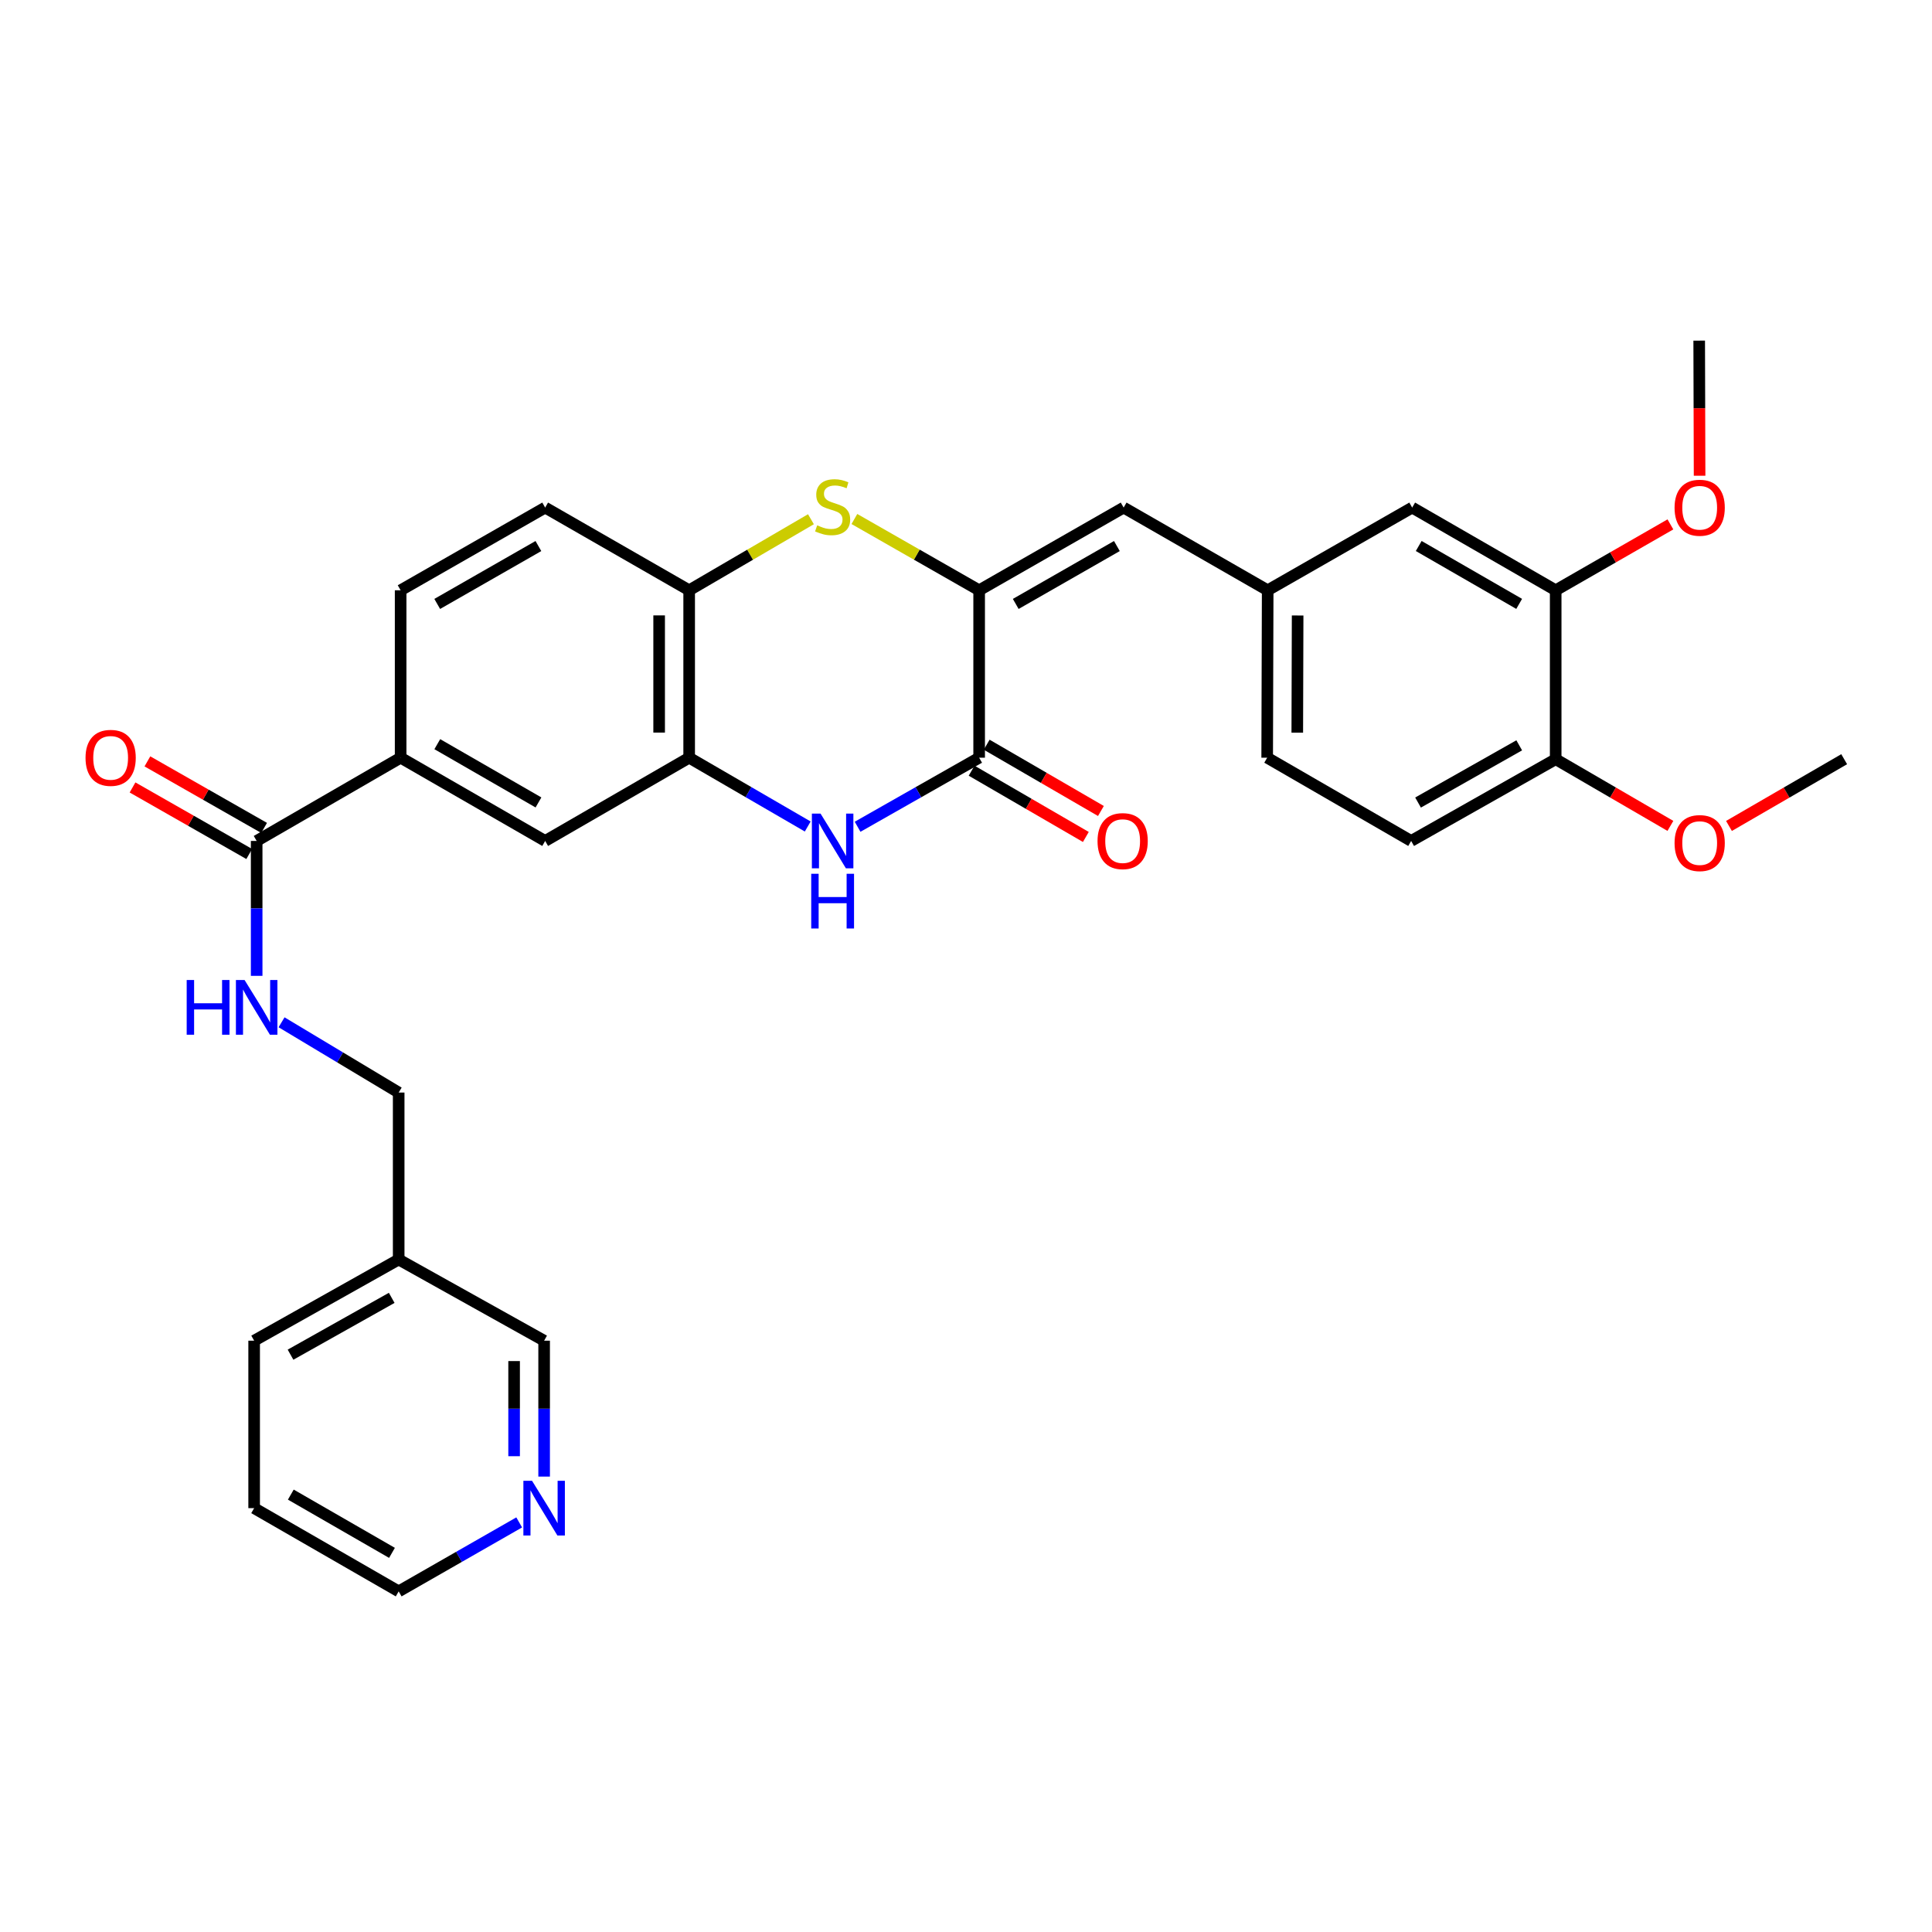 <?xml version='1.0' encoding='iso-8859-1'?>
<svg version='1.1' baseProfile='full'
              xmlns='http://www.w3.org/2000/svg'
                      xmlns:rdkit='http://www.rdkit.org/xml'
                      xmlns:xlink='http://www.w3.org/1999/xlink'
                  xml:space='preserve'
width='1000px' height='1000px' viewBox='0 0 1000 1000'>
<!-- END OF HEADER -->
<rect style='opacity:1.0;fill:#FFFFFF;stroke:none' width='1000' height='1000' x='0' y='0'> </rect>
<path class='bond-0' d='M 506.806,305.528 L 506.806,392.183' style='fill:none;fill-rule:evenodd;stroke:#000000;stroke-width:6px;stroke-linecap:butt;stroke-linejoin:miter;stroke-opacity:1' />
<path class='bond-2' d='M 506.806,305.528 L 474.519,287.08' style='fill:none;fill-rule:evenodd;stroke:#000000;stroke-width:6px;stroke-linecap:butt;stroke-linejoin:miter;stroke-opacity:1' />
<path class='bond-2' d='M 474.519,287.08 L 442.232,268.631' style='fill:none;fill-rule:evenodd;stroke:#CCCC00;stroke-width:6px;stroke-linecap:butt;stroke-linejoin:miter;stroke-opacity:1' />
<path class='bond-5' d='M 506.806,305.528 L 581.599,262.722' style='fill:none;fill-rule:evenodd;stroke:#000000;stroke-width:6px;stroke-linecap:butt;stroke-linejoin:miter;stroke-opacity:1' />
<path class='bond-5' d='M 525.744,312.595 L 578.099,282.631' style='fill:none;fill-rule:evenodd;stroke:#000000;stroke-width:6px;stroke-linecap:butt;stroke-linejoin:miter;stroke-opacity:1' />
<path class='bond-1' d='M 506.806,392.183 L 475.347,410.058' style='fill:none;fill-rule:evenodd;stroke:#000000;stroke-width:6px;stroke-linecap:butt;stroke-linejoin:miter;stroke-opacity:1' />
<path class='bond-1' d='M 475.347,410.058 L 443.889,427.932' style='fill:none;fill-rule:evenodd;stroke:#0000FF;stroke-width:6px;stroke-linecap:butt;stroke-linejoin:miter;stroke-opacity:1' />
<path class='bond-12' d='M 502.907,398.904 L 532.471,416.056' style='fill:none;fill-rule:evenodd;stroke:#000000;stroke-width:6px;stroke-linecap:butt;stroke-linejoin:miter;stroke-opacity:1' />
<path class='bond-12' d='M 532.471,416.056 L 562.035,433.208' style='fill:none;fill-rule:evenodd;stroke:#FF0000;stroke-width:6px;stroke-linecap:butt;stroke-linejoin:miter;stroke-opacity:1' />
<path class='bond-12' d='M 510.705,385.462 L 540.269,402.614' style='fill:none;fill-rule:evenodd;stroke:#000000;stroke-width:6px;stroke-linecap:butt;stroke-linejoin:miter;stroke-opacity:1' />
<path class='bond-12' d='M 540.269,402.614 L 569.834,419.765' style='fill:none;fill-rule:evenodd;stroke:#FF0000;stroke-width:6px;stroke-linecap:butt;stroke-linejoin:miter;stroke-opacity:1' />
<path class='bond-31' d='M 418.082,427.796 L 387.396,409.99' style='fill:none;fill-rule:evenodd;stroke:#0000FF;stroke-width:6px;stroke-linecap:butt;stroke-linejoin:miter;stroke-opacity:1' />
<path class='bond-31' d='M 387.396,409.99 L 356.711,392.183' style='fill:none;fill-rule:evenodd;stroke:#000000;stroke-width:6px;stroke-linecap:butt;stroke-linejoin:miter;stroke-opacity:1' />
<path class='bond-4' d='M 419.739,268.748 L 388.225,287.138' style='fill:none;fill-rule:evenodd;stroke:#CCCC00;stroke-width:6px;stroke-linecap:butt;stroke-linejoin:miter;stroke-opacity:1' />
<path class='bond-4' d='M 388.225,287.138 L 356.711,305.528' style='fill:none;fill-rule:evenodd;stroke:#000000;stroke-width:6px;stroke-linecap:butt;stroke-linejoin:miter;stroke-opacity:1' />
<path class='bond-3' d='M 356.711,392.183 L 356.711,305.528' style='fill:none;fill-rule:evenodd;stroke:#000000;stroke-width:6px;stroke-linecap:butt;stroke-linejoin:miter;stroke-opacity:1' />
<path class='bond-3' d='M 341.17,379.185 L 341.17,318.526' style='fill:none;fill-rule:evenodd;stroke:#000000;stroke-width:6px;stroke-linecap:butt;stroke-linejoin:miter;stroke-opacity:1' />
<path class='bond-8' d='M 356.711,392.183 L 282.177,435.274' style='fill:none;fill-rule:evenodd;stroke:#000000;stroke-width:6px;stroke-linecap:butt;stroke-linejoin:miter;stroke-opacity:1' />
<path class='bond-16' d='M 356.711,305.528 L 282.177,262.722' style='fill:none;fill-rule:evenodd;stroke:#000000;stroke-width:6px;stroke-linecap:butt;stroke-linejoin:miter;stroke-opacity:1' />
<path class='bond-11' d='M 581.599,262.722 L 656.15,305.528' style='fill:none;fill-rule:evenodd;stroke:#000000;stroke-width:6px;stroke-linecap:butt;stroke-linejoin:miter;stroke-opacity:1' />
<path class='bond-6' d='M 132.849,435.274 L 207.366,392.183' style='fill:none;fill-rule:evenodd;stroke:#000000;stroke-width:6px;stroke-linecap:butt;stroke-linejoin:miter;stroke-opacity:1' />
<path class='bond-9' d='M 132.849,435.274 L 132.849,470.186' style='fill:none;fill-rule:evenodd;stroke:#000000;stroke-width:6px;stroke-linecap:butt;stroke-linejoin:miter;stroke-opacity:1' />
<path class='bond-9' d='M 132.849,470.186 L 132.849,505.098' style='fill:none;fill-rule:evenodd;stroke:#0000FF;stroke-width:6px;stroke-linecap:butt;stroke-linejoin:miter;stroke-opacity:1' />
<path class='bond-15' d='M 136.698,428.524 L 106.496,411.304' style='fill:none;fill-rule:evenodd;stroke:#000000;stroke-width:6px;stroke-linecap:butt;stroke-linejoin:miter;stroke-opacity:1' />
<path class='bond-15' d='M 106.496,411.304 L 76.294,394.085' style='fill:none;fill-rule:evenodd;stroke:#FF0000;stroke-width:6px;stroke-linecap:butt;stroke-linejoin:miter;stroke-opacity:1' />
<path class='bond-15' d='M 129.001,442.024 L 98.799,424.805' style='fill:none;fill-rule:evenodd;stroke:#000000;stroke-width:6px;stroke-linecap:butt;stroke-linejoin:miter;stroke-opacity:1' />
<path class='bond-15' d='M 98.799,424.805 L 68.597,407.585' style='fill:none;fill-rule:evenodd;stroke:#FF0000;stroke-width:6px;stroke-linecap:butt;stroke-linejoin:miter;stroke-opacity:1' />
<path class='bond-7' d='M 207.366,392.183 L 207.366,305.528' style='fill:none;fill-rule:evenodd;stroke:#000000;stroke-width:6px;stroke-linecap:butt;stroke-linejoin:miter;stroke-opacity:1' />
<path class='bond-32' d='M 207.366,392.183 L 282.177,435.274' style='fill:none;fill-rule:evenodd;stroke:#000000;stroke-width:6px;stroke-linecap:butt;stroke-linejoin:miter;stroke-opacity:1' />
<path class='bond-32' d='M 226.344,385.181 L 278.712,415.344' style='fill:none;fill-rule:evenodd;stroke:#000000;stroke-width:6px;stroke-linecap:butt;stroke-linejoin:miter;stroke-opacity:1' />
<path class='bond-21' d='M 145.732,529.139 L 176.044,547.321' style='fill:none;fill-rule:evenodd;stroke:#0000FF;stroke-width:6px;stroke-linecap:butt;stroke-linejoin:miter;stroke-opacity:1' />
<path class='bond-21' d='M 176.044,547.321 L 206.356,565.503' style='fill:none;fill-rule:evenodd;stroke:#000000;stroke-width:6px;stroke-linecap:butt;stroke-linejoin:miter;stroke-opacity:1' />
<path class='bond-10' d='M 805.218,305.528 L 730.943,262.722' style='fill:none;fill-rule:evenodd;stroke:#000000;stroke-width:6px;stroke-linecap:butt;stroke-linejoin:miter;stroke-opacity:1' />
<path class='bond-10' d='M 786.317,312.571 L 734.325,282.608' style='fill:none;fill-rule:evenodd;stroke:#000000;stroke-width:6px;stroke-linecap:butt;stroke-linejoin:miter;stroke-opacity:1' />
<path class='bond-23' d='M 805.218,305.528 L 834.911,288.475' style='fill:none;fill-rule:evenodd;stroke:#000000;stroke-width:6px;stroke-linecap:butt;stroke-linejoin:miter;stroke-opacity:1' />
<path class='bond-23' d='M 834.911,288.475 L 864.604,271.422' style='fill:none;fill-rule:evenodd;stroke:#FF0000;stroke-width:6px;stroke-linecap:butt;stroke-linejoin:miter;stroke-opacity:1' />
<path class='bond-33' d='M 805.218,305.528 L 805.218,392.96' style='fill:none;fill-rule:evenodd;stroke:#000000;stroke-width:6px;stroke-linecap:butt;stroke-linejoin:miter;stroke-opacity:1' />
<path class='bond-13' d='M 656.15,305.528 L 730.943,262.722' style='fill:none;fill-rule:evenodd;stroke:#000000;stroke-width:6px;stroke-linecap:butt;stroke-linejoin:miter;stroke-opacity:1' />
<path class='bond-22' d='M 656.15,305.528 L 655.891,392.183' style='fill:none;fill-rule:evenodd;stroke:#000000;stroke-width:6px;stroke-linecap:butt;stroke-linejoin:miter;stroke-opacity:1' />
<path class='bond-22' d='M 671.652,318.573 L 671.471,379.231' style='fill:none;fill-rule:evenodd;stroke:#000000;stroke-width:6px;stroke-linecap:butt;stroke-linejoin:miter;stroke-opacity:1' />
<path class='bond-14' d='M 805.218,392.96 L 730.408,435.274' style='fill:none;fill-rule:evenodd;stroke:#000000;stroke-width:6px;stroke-linecap:butt;stroke-linejoin:miter;stroke-opacity:1' />
<path class='bond-14' d='M 786.346,385.781 L 733.979,415.4' style='fill:none;fill-rule:evenodd;stroke:#000000;stroke-width:6px;stroke-linecap:butt;stroke-linejoin:miter;stroke-opacity:1' />
<path class='bond-24' d='M 805.218,392.96 L 834.908,410.221' style='fill:none;fill-rule:evenodd;stroke:#000000;stroke-width:6px;stroke-linecap:butt;stroke-linejoin:miter;stroke-opacity:1' />
<path class='bond-24' d='M 834.908,410.221 L 864.597,427.482' style='fill:none;fill-rule:evenodd;stroke:#FF0000;stroke-width:6px;stroke-linecap:butt;stroke-linejoin:miter;stroke-opacity:1' />
<path class='bond-18' d='M 282.177,262.722 L 207.366,305.528' style='fill:none;fill-rule:evenodd;stroke:#000000;stroke-width:6px;stroke-linecap:butt;stroke-linejoin:miter;stroke-opacity:1' />
<path class='bond-18' d='M 278.673,282.632 L 226.306,312.595' style='fill:none;fill-rule:evenodd;stroke:#000000;stroke-width:6px;stroke-linecap:butt;stroke-linejoin:miter;stroke-opacity:1' />
<path class='bond-17' d='M 281.641,764.283 L 281.641,729.11' style='fill:none;fill-rule:evenodd;stroke:#0000FF;stroke-width:6px;stroke-linecap:butt;stroke-linejoin:miter;stroke-opacity:1' />
<path class='bond-17' d='M 281.641,729.11 L 281.641,693.937' style='fill:none;fill-rule:evenodd;stroke:#000000;stroke-width:6px;stroke-linecap:butt;stroke-linejoin:miter;stroke-opacity:1' />
<path class='bond-17' d='M 266.101,753.731 L 266.101,729.11' style='fill:none;fill-rule:evenodd;stroke:#0000FF;stroke-width:6px;stroke-linecap:butt;stroke-linejoin:miter;stroke-opacity:1' />
<path class='bond-17' d='M 266.101,729.11 L 266.101,704.489' style='fill:none;fill-rule:evenodd;stroke:#000000;stroke-width:6px;stroke-linecap:butt;stroke-linejoin:miter;stroke-opacity:1' />
<path class='bond-34' d='M 268.733,787.997 L 237.544,805.844' style='fill:none;fill-rule:evenodd;stroke:#0000FF;stroke-width:6px;stroke-linecap:butt;stroke-linejoin:miter;stroke-opacity:1' />
<path class='bond-34' d='M 237.544,805.844 L 206.356,823.692' style='fill:none;fill-rule:evenodd;stroke:#000000;stroke-width:6px;stroke-linecap:butt;stroke-linejoin:miter;stroke-opacity:1' />
<path class='bond-19' d='M 730.408,435.274 L 655.891,392.183' style='fill:none;fill-rule:evenodd;stroke:#000000;stroke-width:6px;stroke-linecap:butt;stroke-linejoin:miter;stroke-opacity:1' />
<path class='bond-20' d='M 206.356,651.917 L 206.356,565.503' style='fill:none;fill-rule:evenodd;stroke:#000000;stroke-width:6px;stroke-linecap:butt;stroke-linejoin:miter;stroke-opacity:1' />
<path class='bond-25' d='M 206.356,651.917 L 281.641,693.937' style='fill:none;fill-rule:evenodd;stroke:#000000;stroke-width:6px;stroke-linecap:butt;stroke-linejoin:miter;stroke-opacity:1' />
<path class='bond-27' d='M 206.356,651.917 L 131.546,693.937' style='fill:none;fill-rule:evenodd;stroke:#000000;stroke-width:6px;stroke-linecap:butt;stroke-linejoin:miter;stroke-opacity:1' />
<path class='bond-27' d='M 202.745,671.77 L 150.378,701.183' style='fill:none;fill-rule:evenodd;stroke:#000000;stroke-width:6px;stroke-linecap:butt;stroke-linejoin:miter;stroke-opacity:1' />
<path class='bond-28' d='M 879.705,246.242 L 879.603,211.275' style='fill:none;fill-rule:evenodd;stroke:#FF0000;stroke-width:6px;stroke-linecap:butt;stroke-linejoin:miter;stroke-opacity:1' />
<path class='bond-28' d='M 879.603,211.275 L 879.502,176.308' style='fill:none;fill-rule:evenodd;stroke:#000000;stroke-width:6px;stroke-linecap:butt;stroke-linejoin:miter;stroke-opacity:1' />
<path class='bond-29' d='M 894.913,427.509 L 924.729,410.235' style='fill:none;fill-rule:evenodd;stroke:#FF0000;stroke-width:6px;stroke-linecap:butt;stroke-linejoin:miter;stroke-opacity:1' />
<path class='bond-29' d='M 924.729,410.235 L 954.545,392.96' style='fill:none;fill-rule:evenodd;stroke:#000000;stroke-width:6px;stroke-linecap:butt;stroke-linejoin:miter;stroke-opacity:1' />
<path class='bond-26' d='M 206.356,823.692 L 131.546,780.61' style='fill:none;fill-rule:evenodd;stroke:#000000;stroke-width:6px;stroke-linecap:butt;stroke-linejoin:miter;stroke-opacity:1' />
<path class='bond-26' d='M 202.89,803.762 L 150.523,773.605' style='fill:none;fill-rule:evenodd;stroke:#000000;stroke-width:6px;stroke-linecap:butt;stroke-linejoin:miter;stroke-opacity:1' />
<path class='bond-30' d='M 131.546,693.937 L 131.546,780.61' style='fill:none;fill-rule:evenodd;stroke:#000000;stroke-width:6px;stroke-linecap:butt;stroke-linejoin:miter;stroke-opacity:1' />
<path  class='atom-2' d='M 424.708 421.114
L 433.988 436.114
Q 434.908 437.594, 436.388 440.274
Q 437.868 442.954, 437.948 443.114
L 437.948 421.114
L 441.708 421.114
L 441.708 449.434
L 437.828 449.434
L 427.868 433.034
Q 426.708 431.114, 425.468 428.914
Q 424.268 426.714, 423.908 426.034
L 423.908 449.434
L 420.228 449.434
L 420.228 421.114
L 424.708 421.114
' fill='#0000FF'/>
<path  class='atom-2' d='M 419.888 452.266
L 423.728 452.266
L 423.728 464.306
L 438.208 464.306
L 438.208 452.266
L 442.048 452.266
L 442.048 480.586
L 438.208 480.586
L 438.208 467.506
L 423.728 467.506
L 423.728 480.586
L 419.888 480.586
L 419.888 452.266
' fill='#0000FF'/>
<path  class='atom-3' d='M 422.968 271.916
Q 423.288 272.036, 424.608 272.596
Q 425.928 273.156, 427.368 273.516
Q 428.848 273.836, 430.288 273.836
Q 432.968 273.836, 434.528 272.556
Q 436.088 271.236, 436.088 268.956
Q 436.088 267.396, 435.288 266.436
Q 434.528 265.476, 433.328 264.956
Q 432.128 264.436, 430.128 263.836
Q 427.608 263.076, 426.088 262.356
Q 424.608 261.636, 423.528 260.116
Q 422.488 258.596, 422.488 256.036
Q 422.488 252.476, 424.888 250.276
Q 427.328 248.076, 432.128 248.076
Q 435.408 248.076, 439.128 249.636
L 438.208 252.716
Q 434.808 251.316, 432.248 251.316
Q 429.488 251.316, 427.968 252.476
Q 426.448 253.596, 426.488 255.556
Q 426.488 257.076, 427.248 257.996
Q 428.048 258.916, 429.168 259.436
Q 430.328 259.956, 432.248 260.556
Q 434.808 261.356, 436.328 262.156
Q 437.848 262.956, 438.928 264.596
Q 440.048 266.196, 440.048 268.956
Q 440.048 272.876, 437.408 274.996
Q 434.808 277.076, 430.448 277.076
Q 427.928 277.076, 426.008 276.516
Q 424.128 275.996, 421.888 275.076
L 422.968 271.916
' fill='#CCCC00'/>
<path  class='atom-10' d='M 96.629 507.251
L 100.469 507.251
L 100.469 519.291
L 114.949 519.291
L 114.949 507.251
L 118.789 507.251
L 118.789 535.571
L 114.949 535.571
L 114.949 522.491
L 100.469 522.491
L 100.469 535.571
L 96.629 535.571
L 96.629 507.251
' fill='#0000FF'/>
<path  class='atom-10' d='M 126.589 507.251
L 135.869 522.251
Q 136.789 523.731, 138.269 526.411
Q 139.749 529.091, 139.829 529.251
L 139.829 507.251
L 143.589 507.251
L 143.589 535.571
L 139.709 535.571
L 129.749 519.171
Q 128.589 517.251, 127.349 515.051
Q 126.149 512.851, 125.789 512.171
L 125.789 535.571
L 122.109 535.571
L 122.109 507.251
L 126.589 507.251
' fill='#0000FF'/>
<path  class='atom-13' d='M 568.081 435.354
Q 568.081 428.554, 571.441 424.754
Q 574.801 420.954, 581.081 420.954
Q 587.361 420.954, 590.721 424.754
Q 594.081 428.554, 594.081 435.354
Q 594.081 442.234, 590.681 446.154
Q 587.281 450.034, 581.081 450.034
Q 574.841 450.034, 571.441 446.154
Q 568.081 442.274, 568.081 435.354
M 581.081 446.834
Q 585.401 446.834, 587.721 443.954
Q 590.081 441.034, 590.081 435.354
Q 590.081 429.794, 587.721 426.994
Q 585.401 424.154, 581.081 424.154
Q 576.761 424.154, 574.401 426.954
Q 572.081 429.754, 572.081 435.354
Q 572.081 441.074, 574.401 443.954
Q 576.761 446.834, 581.081 446.834
' fill='#FF0000'/>
<path  class='atom-16' d='M 44.271 392.263
Q 44.271 385.463, 47.631 381.663
Q 50.991 377.863, 57.271 377.863
Q 63.551 377.863, 66.911 381.663
Q 70.271 385.463, 70.271 392.263
Q 70.271 399.143, 66.871 403.063
Q 63.471 406.943, 57.271 406.943
Q 51.031 406.943, 47.631 403.063
Q 44.271 399.183, 44.271 392.263
M 57.271 403.743
Q 61.591 403.743, 63.911 400.863
Q 66.271 397.943, 66.271 392.263
Q 66.271 386.703, 63.911 383.903
Q 61.591 381.063, 57.271 381.063
Q 52.951 381.063, 50.591 383.863
Q 48.271 386.663, 48.271 392.263
Q 48.271 397.983, 50.591 400.863
Q 52.951 403.743, 57.271 403.743
' fill='#FF0000'/>
<path  class='atom-18' d='M 275.381 766.45
L 284.661 781.45
Q 285.581 782.93, 287.061 785.61
Q 288.541 788.29, 288.621 788.45
L 288.621 766.45
L 292.381 766.45
L 292.381 794.77
L 288.501 794.77
L 278.541 778.37
Q 277.381 776.45, 276.141 774.25
Q 274.941 772.05, 274.581 771.37
L 274.581 794.77
L 270.901 794.77
L 270.901 766.45
L 275.381 766.45
' fill='#0000FF'/>
<path  class='atom-24' d='M 866.752 262.802
Q 866.752 256.002, 870.112 252.202
Q 873.472 248.402, 879.752 248.402
Q 886.032 248.402, 889.392 252.202
Q 892.752 256.002, 892.752 262.802
Q 892.752 269.682, 889.352 273.602
Q 885.952 277.482, 879.752 277.482
Q 873.512 277.482, 870.112 273.602
Q 866.752 269.722, 866.752 262.802
M 879.752 274.282
Q 884.072 274.282, 886.392 271.402
Q 888.752 268.482, 888.752 262.802
Q 888.752 257.242, 886.392 254.442
Q 884.072 251.602, 879.752 251.602
Q 875.432 251.602, 873.072 254.402
Q 870.752 257.202, 870.752 262.802
Q 870.752 268.522, 873.072 271.402
Q 875.432 274.282, 879.752 274.282
' fill='#FF0000'/>
<path  class='atom-25' d='M 866.752 436.373
Q 866.752 429.573, 870.112 425.773
Q 873.472 421.973, 879.752 421.973
Q 886.032 421.973, 889.392 425.773
Q 892.752 429.573, 892.752 436.373
Q 892.752 443.253, 889.352 447.173
Q 885.952 451.053, 879.752 451.053
Q 873.512 451.053, 870.112 447.173
Q 866.752 443.293, 866.752 436.373
M 879.752 447.853
Q 884.072 447.853, 886.392 444.973
Q 888.752 442.053, 888.752 436.373
Q 888.752 430.813, 886.392 428.013
Q 884.072 425.173, 879.752 425.173
Q 875.432 425.173, 873.072 427.973
Q 870.752 430.773, 870.752 436.373
Q 870.752 442.093, 873.072 444.973
Q 875.432 447.853, 879.752 447.853
' fill='#FF0000'/>
</svg>
